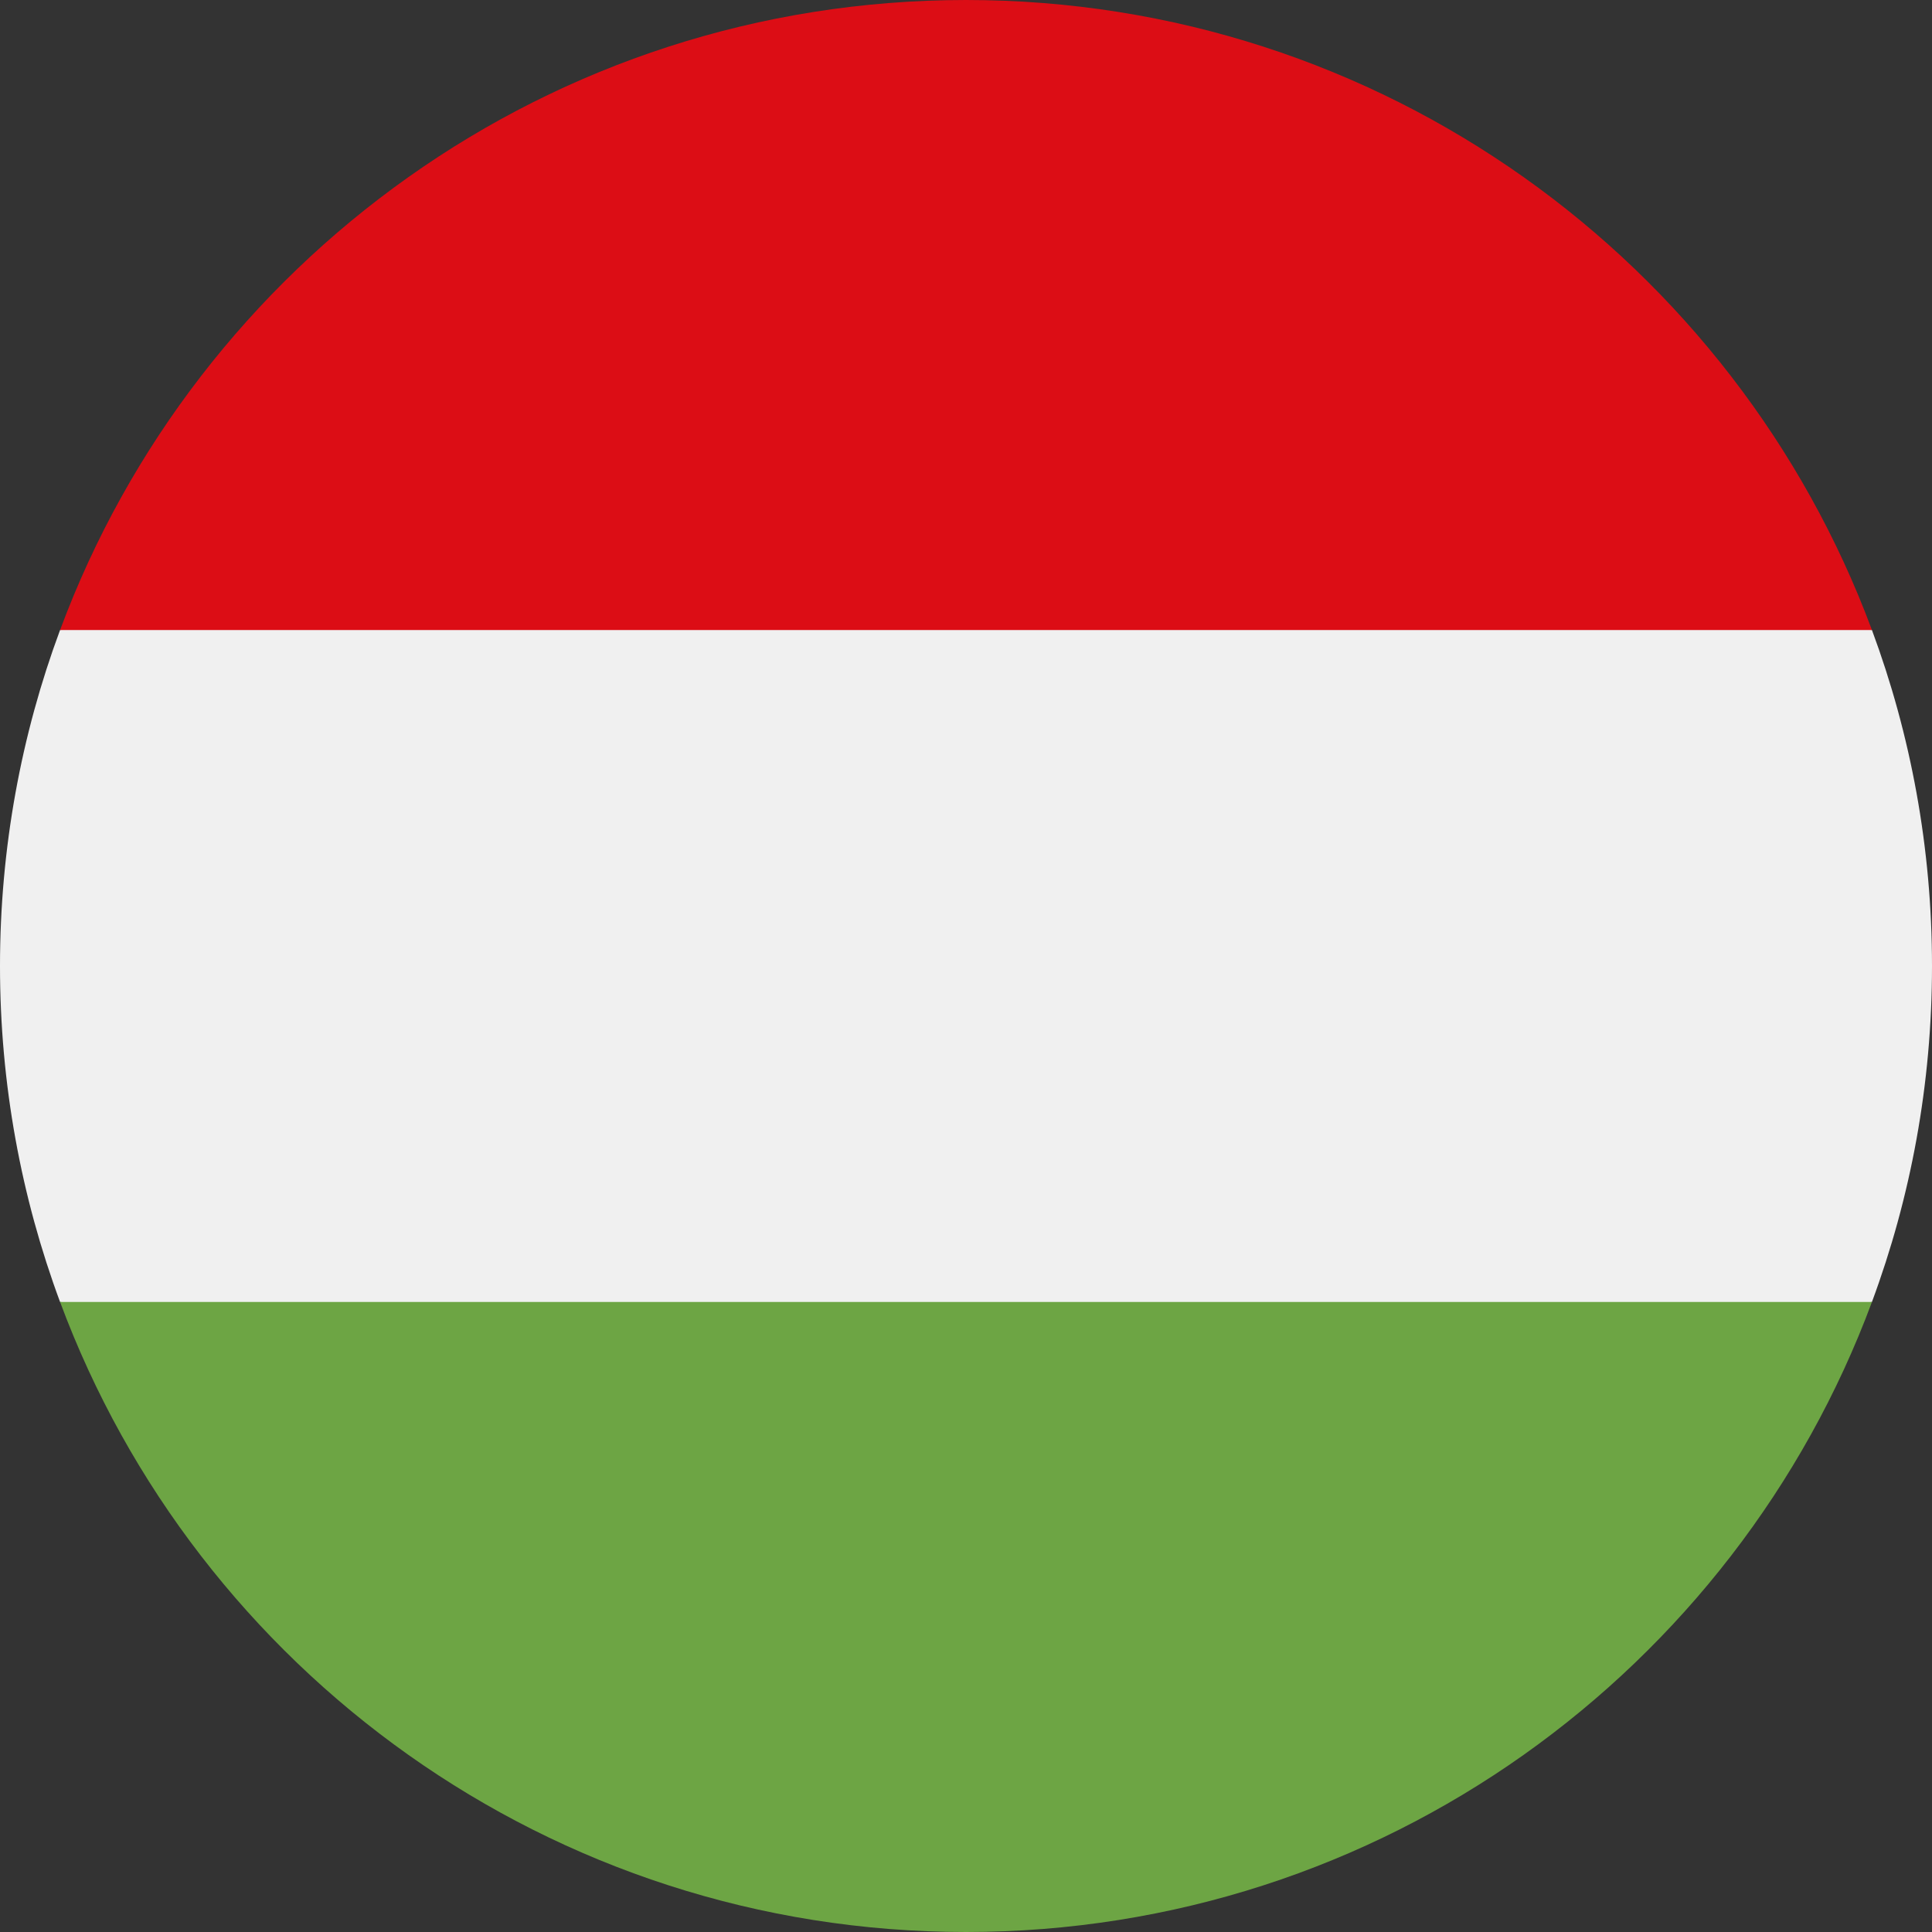 <svg  viewBox="0 0 75 75" fill="none" xmlns="http://www.w3.org/2000/svg">
<rect x="0" y="0" width="75" height="75" fill="#333333" stroke="none"/>
<g clip-path="url(#clip0)">
<path d="M2.332 24.456C0.825 28.519 0 32.913 0 37.5C0 42.087 0.825 46.481 2.332 50.543L37.5 53.804L72.668 50.543C74.175 46.481 75 42.087 75 37.5C75 32.913 74.175 28.519 72.668 24.456L37.5 21.195L2.332 24.456Z" fill="#F0F0F0"/>
<path d="M37.5 0C21.377 0 7.631 10.177 2.333 24.457H72.668C67.369 10.177 53.624 0 37.5 0Z" fill="#DC0D15"/>
<path d="M37.5 75C53.624 75 67.369 64.823 72.668 50.543H2.333C7.631 64.823 21.377 75 37.5 75Z" fill="#6DA544"/>
</g>
</svg>
